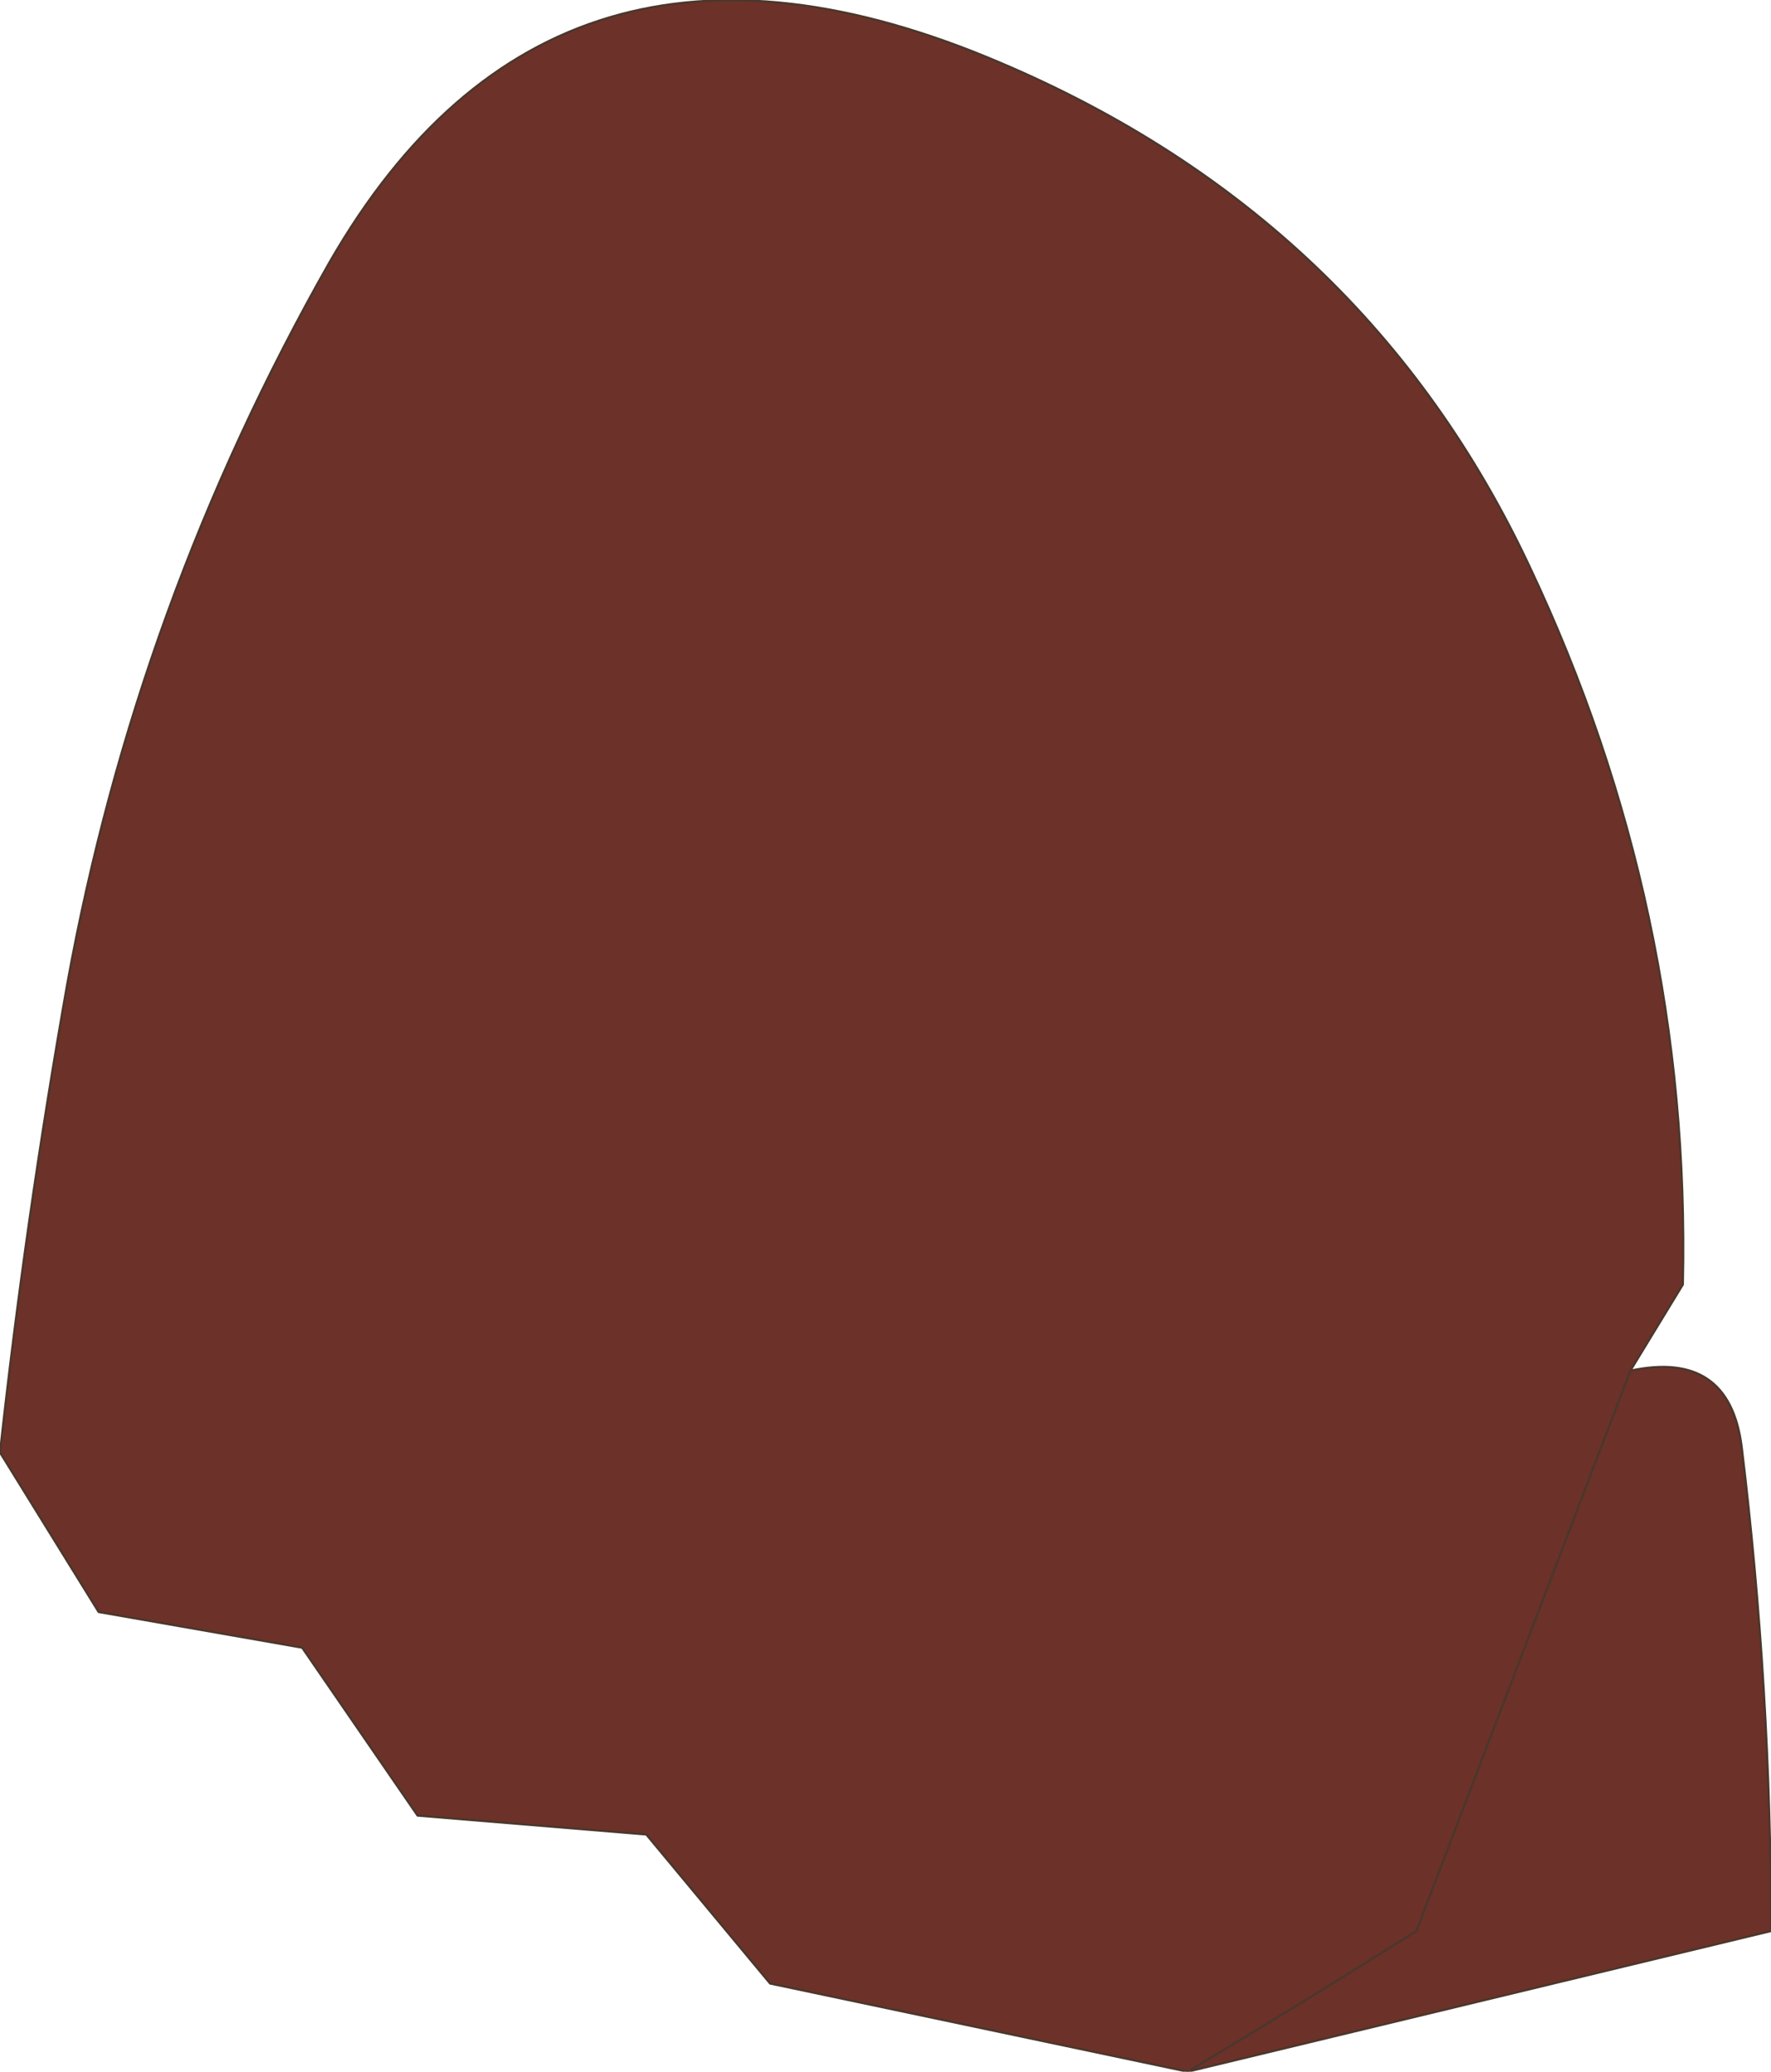 <?xml version="1.0" encoding="UTF-8" standalone="no"?>
<svg xmlns:xlink="http://www.w3.org/1999/xlink" height="49.35px" width="42.2px" xmlns="http://www.w3.org/2000/svg">
  <g transform="matrix(1.0, 0.0, 0.0, 1.0, 21.1, 27.05)">
    <path d="M15.35 -13.55 Q19.2 -5.4 19.0 3.55 L17.75 5.6 Q20.1 5.1 20.4 7.4 21.1 13.15 21.1 18.95 L7.2 22.3 -2.75 20.2 -5.7 16.65 -11.15 16.2 -13.9 12.2 -18.75 11.35 -21.1 7.55 Q-20.5 2.05 -19.5 -3.6 -17.85 -12.7 -13.25 -20.8 -7.9 -30.1 2.75 -25.55 11.45 -21.85 15.35 -13.55 M7.2 22.3 Q9.95 20.65 12.65 18.95 L17.75 5.6 12.65 18.95 Q9.95 20.65 7.2 22.3" fill="#6c3128" fill-rule="evenodd" stroke="none"/>
    <path d="M15.35 -13.55 Q19.2 -5.4 19.0 3.55 L17.75 5.6 Q20.1 5.1 20.4 7.4 21.1 13.15 21.1 18.95 L7.2 22.3 -2.75 20.2 -5.7 16.65 -11.15 16.2 -13.9 12.2 -18.75 11.35 -21.1 7.55 Q-20.5 2.05 -19.5 -3.6 -17.85 -12.7 -13.25 -20.8 -7.9 -30.1 2.75 -25.55 11.45 -21.85 15.35 -13.55 M17.75 5.6 L12.65 18.95 Q9.95 20.65 7.2 22.3" fill="none" stroke="#49372c" stroke-linecap="round" stroke-linejoin="round" stroke-width="0.05"/>
  </g>
</svg>
